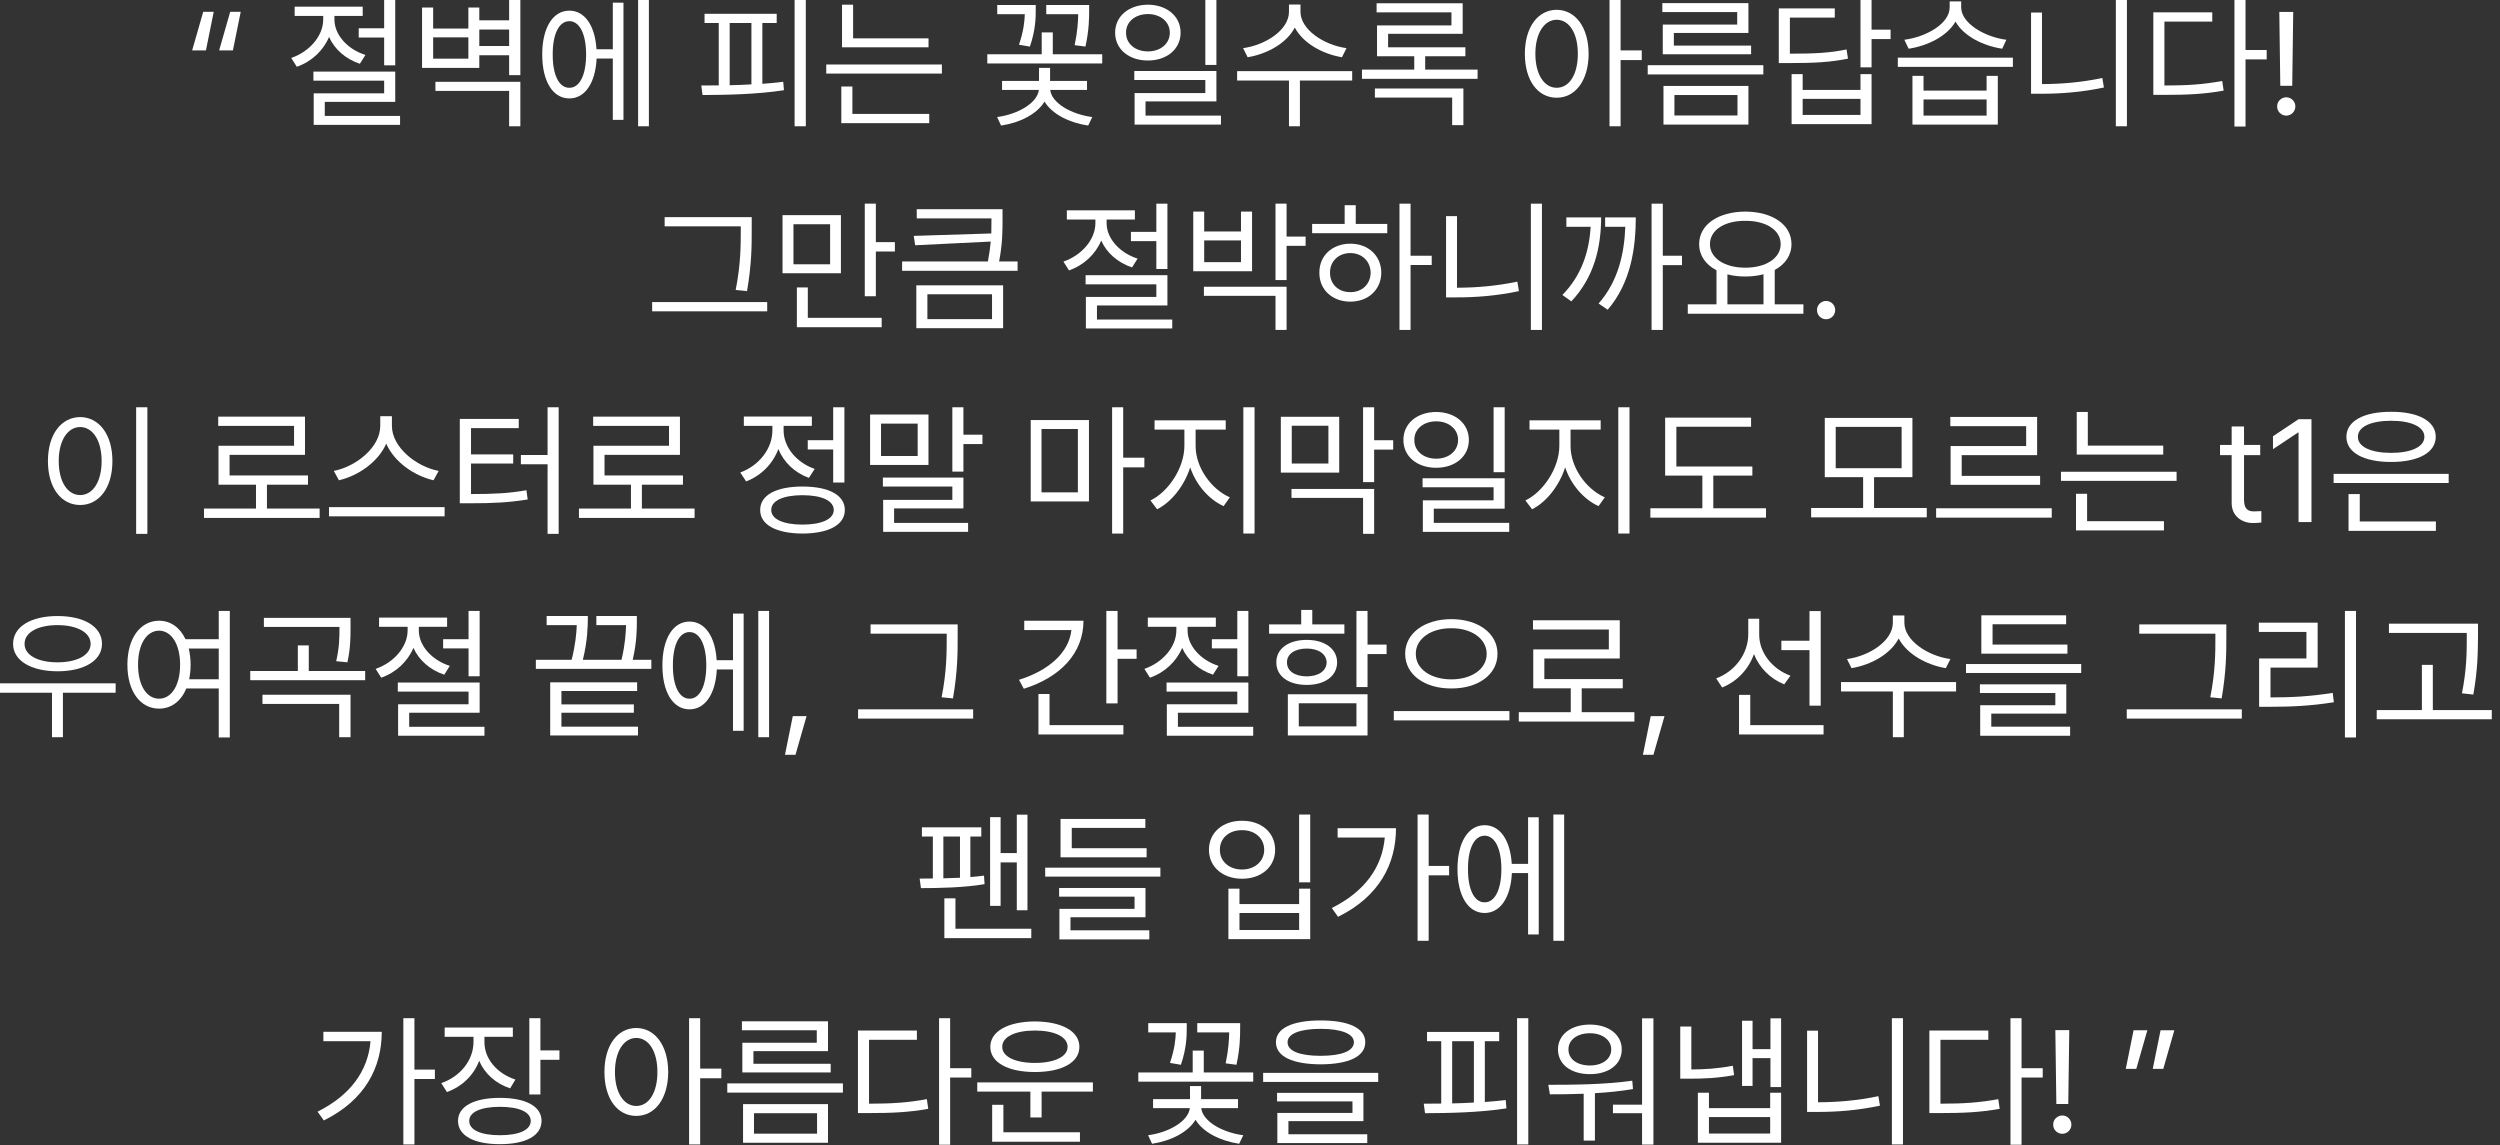 <?xml version="1.0" encoding="utf-8"?>
<svg xmlns="http://www.w3.org/2000/svg" fill="none" height="100%" overflow="visible" preserveAspectRatio="none" style="display: block;" viewBox="0 0 275 126" width="100%">
<rect x="0" y="0" width="275" height="126" fill="#333333" stroke="none"/>
<g id="     !   .       t1   ,   ,            ! ">
<path d="M21.136 5.547L22.355 1.297H23.511L22.652 5.547H21.136ZM24.105 5.547L25.323 1.297H26.48L25.62 5.547H24.105Z" fill="white"/>
<path d="M36.788 2.156C36.788 3.812 38.195 5.406 40.195 6.047L39.585 7.016C38.015 6.492 36.788 5.414 36.195 4.062C35.57 5.555 34.281 6.781 32.648 7.344L32.038 6.375C34.07 5.672 35.554 3.938 35.554 2.141V1.75H32.413V0.734H39.898V1.75H36.788V2.156ZM43.476 0V7.188H42.257V4.125H39.46V3.109H42.257V0H43.476ZM43.476 7.875V11.203H35.726V12.75H44.007V13.734H34.507V10.266H42.257V8.875H34.476V7.875H43.476Z" fill="white"/>
<path d="M47.646 0.828V3.141H51.521V0.828H52.724V2.234H56.005V0H57.24V8.266H56.005V6.078H52.724V7.469H46.427V0.828H47.646ZM47.646 6.453H51.521V4.109H47.646V6.453ZM57.24 9V13.891H56.005V10H47.896V9H57.24ZM52.724 5.062H56.005V3.25H52.724V5.062Z" fill="white"/>
<path d="M71.378 0V13.891H70.191V0H71.378ZM68.582 0.297V13.188H67.41V6.438H65.628C65.496 9.141 64.347 10.828 62.628 10.828C60.816 10.828 59.644 8.953 59.644 6C59.644 3.047 60.816 1.172 62.628 1.172C64.316 1.172 65.457 2.805 65.613 5.422H67.41V0.297H68.582ZM62.628 2.328C61.503 2.328 60.785 3.734 60.8 6C60.785 8.25 61.503 9.672 62.628 9.656C63.753 9.672 64.472 8.25 64.472 6C64.472 3.734 63.753 2.328 62.628 2.328Z" fill="white"/>
<path d="M88.64 0V13.891H87.406V0H88.64ZM85.437 1.516V2.531H83.859V9.219C84.64 9.164 85.414 9.094 86.156 9L86.234 9.922C83.203 10.391 79.859 10.438 77.281 10.453L77.14 9.406L79.062 9.391V2.531H77.5V1.516H85.437ZM80.265 9.375C81.047 9.359 81.851 9.328 82.656 9.281V2.531H80.265V9.375Z" fill="white"/>
<path d="M102.138 4.219V5.203H92.623V0.516H93.842V4.219H102.138ZM103.607 7.094V8.094H90.888V7.094H103.607ZM102.217 12.531V13.547H92.545V9.516H93.763V12.531H102.217Z" fill="white"/>
<path d="M119.807 0.547V1.094C119.807 1.891 119.807 3.281 119.4 5.125L118.213 4.969C118.533 3.43 118.588 2.336 118.603 1.562H115.088V0.547H119.807ZM121.244 5.969V6.984H108.603V5.969H114.588V3.562H115.807V5.969H121.244ZM113.932 0.547V1.062C113.932 1.844 113.932 3.25 113.291 5.125L112.088 4.922C112.603 3.398 112.705 2.32 112.728 1.562H109.697V0.547H113.932ZM119.572 8.906V9.891H115.525C115.689 11.352 117.853 12.578 120.15 12.875L119.697 13.812C117.635 13.508 115.721 12.555 114.9 11.172C114.08 12.547 112.174 13.508 110.119 13.812L109.682 12.875C111.947 12.578 114.096 11.352 114.275 9.891H110.228V8.906H114.291V7.469H115.51V8.906H119.572Z" fill="white"/>
<path d="M126.273 0.516C128.352 0.531 129.867 1.781 129.867 3.594C129.867 5.406 128.352 6.656 126.273 6.656C124.164 6.656 122.664 5.406 122.664 3.594C122.664 1.781 124.164 0.531 126.273 0.516ZM126.273 1.547C124.883 1.547 123.852 2.391 123.867 3.594C123.852 4.812 124.883 5.656 126.273 5.656C127.648 5.656 128.68 4.812 128.68 3.594C128.68 2.391 127.648 1.547 126.273 1.547ZM133.805 0V7.141H132.586V0H133.805ZM133.805 7.812V11.156H126.008V12.719H134.305V13.703H124.805V10.234H132.586V8.797H124.773V7.812H133.805Z" fill="white"/>
<path d="M143.053 1.297C143.053 3.25 145.615 4.953 148.115 5.297L147.615 6.297C145.459 5.938 143.326 4.742 142.428 3.031C141.537 4.75 139.397 5.938 137.24 6.297L136.74 5.297C139.24 4.953 141.787 3.281 141.787 1.297V0.5H143.053V1.297ZM148.74 7.828V8.859H142.99V13.891H141.787V8.859H136.084V7.828H148.74Z" fill="white"/>
<path d="M162.535 7.656V8.672H149.817V7.656H155.567V6.188H151.473V2.797H159.66V1.359H151.426V0.359H160.895V3.719H152.692V5.203H161.192V6.188H156.77V7.656H162.535ZM160.973 9.734V13.766H159.738V10.734H151.238V9.734H160.973Z" fill="white"/>
<path d="M171.235 1.078C173.282 1.094 174.735 2.969 174.75 5.922C174.735 8.875 173.282 10.75 171.235 10.75C169.172 10.75 167.735 8.875 167.735 5.922C167.735 2.969 169.172 1.094 171.235 1.078ZM171.235 2.172C169.86 2.188 168.891 3.656 168.891 5.922C168.891 8.188 169.86 9.656 171.235 9.656C172.625 9.656 173.563 8.188 173.563 5.922C173.563 3.656 172.625 2.188 171.235 2.172ZM178.266 0V5.547H180.594V6.609H178.266V13.891H177.047V0H178.266Z" fill="white"/>
<path d="M193.967 7.172V8.188H181.248V7.172H193.967ZM192.327 0.344V3.625H184.123V5.016H192.623V5.969H182.905V2.703H191.092V1.328H182.858V0.344H192.327ZM192.327 9.453V13.703H182.983V9.453H192.327ZM184.186 10.453V12.703H191.123V10.453H184.186Z" fill="white"/>
<path d="M205.872 0V3.266H207.965V4.297H205.872V7.406H204.653V0H205.872ZM201.825 0.922V1.938H196.887V5.906C199.676 5.906 201.262 5.82 203.122 5.438L203.278 6.453C201.325 6.844 199.668 6.938 196.747 6.938H195.668V0.922H201.825ZM198.293 8.156V9.891H204.653V8.156H205.872V13.656H197.075V8.156H198.293ZM198.293 12.641H204.653V10.875H198.293V12.641Z" fill="white"/>
<path d="M211.588 8.344V9.969H218.526V8.344H219.76V13.703H210.37V8.344H211.588ZM211.588 12.719H218.526V10.938H211.588V12.719ZM221.417 6.344V7.359H208.76V6.344H221.417ZM215.729 0.812C215.729 2.531 218.26 4.062 220.698 4.375L220.245 5.359C218.088 5.039 215.979 3.938 215.104 2.375C214.213 3.945 212.088 5.039 209.948 5.359L209.479 4.375C211.948 4.047 214.463 2.578 214.463 0.812V0.156H215.729V0.812Z" fill="white"/>
<path d="M233.962 0V13.891H232.743V0H233.962ZM224.618 1.375V9.25C226.735 9.242 228.93 9.07 231.258 8.578L231.43 9.625C228.962 10.141 226.758 10.312 224.54 10.312H223.415V1.375H224.618Z" fill="white"/>
<path d="M247.007 0V5.5H249.335V6.531H247.007V13.922H245.788V0H247.007ZM243.35 1.359V2.375H238.085V9.406C240.6 9.406 242.382 9.289 244.444 8.906L244.6 9.969C242.428 10.359 240.6 10.438 237.96 10.438H236.866V1.359H243.35Z" fill="white"/>
<path d="M252.255 1.312L252.145 9.438H250.833L250.723 1.312H252.255ZM251.489 12.719C250.942 12.719 250.473 12.266 250.489 11.703C250.473 11.156 250.942 10.703 251.489 10.703C252.036 10.703 252.489 11.156 252.489 11.703C252.489 12.266 252.036 12.719 251.489 12.719Z" fill="white"/>
<path d="M82.689 23.884V25.275C82.689 27.025 82.689 29.009 82.174 32.025L80.924 31.9C81.486 29.056 81.486 26.978 81.486 25.275V24.9H73.111V23.884H82.689ZM84.392 33.228V34.244H71.736V33.228H84.392Z" fill="white"/>
<path d="M92.5 23.666V30.056H86.078V23.666H92.5ZM87.281 24.666V29.072H91.312V24.666H87.281ZM96.344 22.4V26.634H98.437V27.666H96.344V32.587H95.125V22.4H96.344ZM96.984 34.962V35.994H87.656V31.619H88.859V34.962H96.984Z" fill="white"/>
<path d="M110.279 23.009V24.134C110.279 25.369 110.279 26.791 109.904 28.759H111.935V29.791H99.232V28.759H108.67C108.826 27.947 108.92 27.228 108.982 26.572L100.67 26.978L100.513 25.947L109.045 25.681C109.06 25.127 109.06 24.619 109.06 24.134V24.025H100.842V23.009H110.279ZM110.342 31.384V36.103H100.795V31.384H110.342ZM102.013 32.369V35.103H109.123V32.369H102.013Z" fill="white"/>
<path d="M121.728 24.556C121.728 26.212 123.135 27.806 125.135 28.447L124.525 29.416C122.955 28.892 121.728 27.814 121.135 26.462C120.51 27.955 119.221 29.181 117.588 29.744L116.978 28.775C119.01 28.072 120.494 26.337 120.494 24.541V24.15H117.353V23.134H124.838V24.15H121.728V24.556ZM128.416 22.4V29.587H127.197V26.525H124.4V25.509H127.197V22.4H128.416ZM128.416 30.275V33.603H120.666V35.15H128.947V36.134H119.447V32.666H127.197V31.275H119.416V30.275H128.416Z" fill="white"/>
<path d="M141.523 22.4V26.025H143.617V27.041H141.523V30.806H140.305V22.4H141.523ZM141.523 31.541V36.291H140.305V32.541H132.43V31.541H141.523ZM132.461 23.275V25.462H136.508V23.275H137.727V29.837H131.258V23.275H132.461ZM132.461 28.837H136.508V26.447H132.461V28.837Z" fill="white"/>
<path d="M155.162 22.4V28.134H157.49V29.15H155.162V36.291H153.943V22.4H155.162ZM152.6 24.634V25.65H144.334V24.634H147.912V22.572H149.131V24.634H152.6ZM148.537 26.806C150.506 26.806 151.928 28.119 151.943 29.994C151.928 31.869 150.506 33.181 148.537 33.181C146.553 33.181 145.115 31.869 145.131 29.994C145.115 28.119 146.553 26.806 148.537 26.806ZM148.537 27.837C147.24 27.837 146.287 28.744 146.303 29.994C146.287 31.259 147.24 32.15 148.537 32.134C149.818 32.15 150.756 31.259 150.772 29.994C150.756 28.744 149.818 27.837 148.537 27.837Z" fill="white"/>
<path d="M169.613 22.4V36.291H168.395V22.4H169.613ZM160.27 23.775V31.65C162.387 31.642 164.582 31.47 166.91 30.978L167.082 32.025C164.613 32.541 162.41 32.712 160.192 32.712H159.067V23.775H160.27Z" fill="white"/>
<path d="M182.908 22.4V28.134H185.018V29.166H182.908V36.291H181.674V22.4H182.908ZM176.127 23.916C176.112 27.228 175.362 30.478 172.846 33.15L171.862 32.447C173.963 30.298 174.807 27.712 174.971 24.947H172.299V23.916H176.127ZM179.94 23.916C179.924 27.212 179.44 31.041 176.846 34.072L175.846 33.384C178.018 30.931 178.674 27.845 178.783 24.947H176.565V23.916H179.94Z" fill="white"/>
<path d="M198.375 33.478V34.509H185.657V33.478H188.813V29.728C187.625 29.111 186.907 28.111 186.907 26.853C186.907 24.697 189.016 23.291 191.985 23.275C194.953 23.291 197.063 24.697 197.063 26.853C197.063 28.087 196.368 29.08 195.219 29.697V33.478H198.375ZM191.985 24.291C189.703 24.275 188.094 25.306 188.094 26.853C188.094 28.4 189.703 29.447 191.985 29.447C194.25 29.447 195.875 28.4 195.875 26.853C195.875 25.306 194.25 24.275 191.985 24.291ZM190.016 33.478H193.985V30.166C193.383 30.33 192.711 30.416 191.985 30.416C191.274 30.416 190.61 30.337 190.016 30.181V33.478Z" fill="white"/>
<path d="M200.873 35.119C200.327 35.119 199.858 34.666 199.873 34.103C199.858 33.556 200.327 33.103 200.873 33.103C201.42 33.103 201.873 33.556 201.873 34.103C201.873 34.666 201.42 35.119 200.873 35.119Z" fill="white"/>
<path d="M16.21 44.8V58.722H14.976V44.8H16.21ZM8.819 45.878C10.882 45.894 12.366 47.769 12.366 50.722C12.366 53.675 10.882 55.55 8.819 55.55C6.741 55.55 5.272 53.675 5.272 50.722C5.272 47.769 6.741 45.894 8.819 45.878ZM8.819 46.972C7.429 46.987 6.46 48.456 6.46 50.722C6.46 52.987 7.429 54.456 8.819 54.456C10.21 54.456 11.179 52.987 11.179 50.722C11.179 48.456 10.21 46.987 8.819 46.972Z" fill="white"/>
<path d="M35.159 55.941V56.972H22.441V55.941H28.159V53.316H24.034V49.034H32.347V46.847H24.003V45.831H33.55V50.034H25.253V52.3H33.878V53.316H29.363V55.941H35.159Z" fill="white"/>
<path d="M43.111 46.847C43.111 49.222 45.829 51.347 48.251 51.8L47.689 52.831C45.595 52.347 43.384 50.855 42.486 48.8C41.587 50.847 39.384 52.339 37.282 52.831L36.72 51.8C39.126 51.331 41.829 49.237 41.829 46.847V45.784H43.111V46.847ZM48.907 55.784V56.8H36.189V55.784H48.907Z" fill="white"/>
<path d="M61.453 44.8V58.722H60.234V51.066H57.296V50.05H60.234V44.8H61.453ZM57.062 46.081V47.097H51.812V49.987H56.453V50.987H51.812V54.347C54.367 54.347 55.992 54.261 57.906 53.925L58.046 54.941C56.031 55.269 54.328 55.362 51.64 55.362H50.578V46.081H57.062Z" fill="white"/>
<path d="M76.404 55.941V56.972H63.685V55.941H69.404V53.316H65.279V49.034H73.591V46.847H65.248V45.831H74.794V50.034H66.498V52.3H75.123V53.316H70.607V55.941H76.404Z" fill="white"/>
<path d="M92.884 44.8V53.081H91.65V49.441H88.853V48.425H91.65V44.8H92.884ZM88.275 53.519C91.166 53.519 92.931 54.456 92.931 56.097C92.931 57.737 91.166 58.675 88.275 58.691C85.384 58.675 83.619 57.737 83.619 56.097C83.619 54.456 85.384 53.519 88.275 53.519ZM88.275 54.472C86.15 54.472 84.822 55.081 84.838 56.097C84.822 57.097 86.15 57.706 88.275 57.706C90.4 57.706 91.713 57.097 91.713 56.097C91.713 55.081 90.4 54.472 88.275 54.472ZM86.197 47.347C86.197 49.159 87.588 50.878 89.619 51.581L88.978 52.566C87.416 52.003 86.205 50.839 85.619 49.394C85.009 51.027 83.72 52.331 82.072 52.956L81.431 51.972C83.494 51.222 84.963 49.347 84.963 47.362V46.847H81.822V45.816H89.306V46.847H86.197V47.347Z" fill="white"/>
<path d="M105.976 44.8V47.816H108.07V48.847H105.976V51.878H104.758V44.8H105.976ZM102.133 45.597V51.144H95.711V45.597H102.133ZM96.914 46.597V50.159H100.945V46.597H96.914ZM105.976 52.534V55.925H98.351V57.519H106.492V58.503H97.148V54.987H104.758V53.519H97.117V52.534H105.976Z" fill="white"/>
<path d="M119.785 46.206V55.159H113.379V46.206H119.785ZM114.566 47.191V54.159H118.566V47.191H114.566ZM123.551 44.8V50.347H125.879V51.409H123.551V58.691H122.332V44.8H123.551Z" fill="white"/>
<path d="M131.518 49.066C131.518 51.425 133.236 53.816 135.283 54.706L134.596 55.675C132.971 54.933 131.564 53.331 130.924 51.409C130.268 53.448 128.869 55.222 127.283 56.019L126.549 55.05C128.533 54.097 130.268 51.472 130.283 49.066V47.253H127.002V46.237H134.83V47.253H131.518V49.066ZM138.002 44.8V58.691H136.768V44.8H138.002Z" fill="white"/>
<path d="M147.313 45.847V51.987H140.891V45.847H147.313ZM142.094 46.831V50.987H146.125V46.831H142.094ZM151.156 44.8V48.425H153.25V49.456H151.156V53.034H149.938V44.8H151.156ZM151.156 53.784V58.722H149.938V54.769H142.063V53.784H151.156Z" fill="white"/>
<path d="M157.983 45.316C160.061 45.331 161.576 46.581 161.576 48.394C161.576 50.206 160.061 51.456 157.983 51.456C155.873 51.456 154.373 50.206 154.373 48.394C154.373 46.581 155.873 45.331 157.983 45.316ZM157.983 46.347C156.592 46.347 155.561 47.191 155.576 48.394C155.561 49.612 156.592 50.456 157.983 50.456C159.358 50.456 160.389 49.612 160.389 48.394C160.389 47.191 159.358 46.347 157.983 46.347ZM165.514 44.8V51.941H164.295V44.8H165.514ZM165.514 52.612V55.956H157.717V57.519H166.014V58.503H156.514V55.034H164.295V53.597H156.483V52.612H165.514Z" fill="white"/>
<path d="M172.762 49.066C172.762 51.425 174.481 53.816 176.528 54.706L175.84 55.675C174.215 54.933 172.809 53.331 172.168 51.409C171.512 53.448 170.113 55.222 168.528 56.019L167.793 55.05C169.778 54.097 171.512 51.472 171.528 49.066V47.253H168.246V46.237H176.074V47.253H172.762V49.066ZM179.246 44.8V58.691H178.012V44.8H179.246Z" fill="white"/>
<path d="M192.76 51.316V52.316H188.463V55.909H194.26V56.941H181.541V55.909H187.26V52.316H183.166V45.941H192.619V46.941H184.401V51.316H192.76Z" fill="white"/>
<path d="M211.944 55.878V56.909H199.225V55.878H204.944V52.487H200.725V45.972H210.366V52.487H206.147V55.878H211.944ZM201.928 46.956V51.503H209.178V46.956H201.928Z" fill="white"/>
<path d="M225.692 55.909V56.941H212.973V55.909H225.692ZM224.083 45.862V50.066H215.786V52.347H224.411V53.331H214.567V49.066H222.879V46.878H214.536V45.862H224.083Z" fill="white"/>
<path d="M237.956 49.019V50.003H228.44V45.316H229.659V49.019H237.956ZM239.424 51.894V52.894H226.706V51.894H239.424ZM238.034 57.331V58.347H228.362V54.316H229.581V57.331H238.034Z" fill="white"/>
<path d="M248.624 48.941V50.066H246.843V54.987C246.843 56.081 247.374 56.253 247.952 56.253C248.202 56.253 248.546 56.237 248.749 56.222V57.472C248.546 57.503 248.202 57.534 247.811 57.534C246.686 57.534 245.483 56.831 245.483 55.331V50.066H244.202V48.941H245.483V46.909H246.843V48.941H248.624Z" fill="white"/>
<path d="M254.263 46.112V57.425H252.841V47.581H252.778L250.028 49.409V47.987L252.841 46.112H254.263Z" fill="white"/>
<path d="M269.354 52.128V53.128H256.698V52.128H269.354ZM267.948 57.362V58.394H258.339V54.347H259.573V57.362H267.948ZM263.026 45.3C266.011 45.284 267.933 46.316 267.933 48.05C267.933 49.784 266.011 50.816 263.026 50.816C260.011 50.816 258.104 49.784 258.104 48.05C258.104 46.316 260.011 45.284 263.026 45.3ZM263.026 46.284C260.792 46.284 259.354 46.956 259.37 48.05C259.354 49.144 260.792 49.816 263.026 49.816C265.245 49.816 266.683 49.144 266.683 48.05C266.683 46.956 265.245 46.284 263.026 46.284Z" fill="white"/>
<path d="M12.719 75.169V76.2H6.922V81.091H5.719V76.2H0V75.169H12.719ZM6.328 67.763C9.25 67.763 11.219 68.934 11.219 70.825C11.219 72.669 9.25 73.841 6.328 73.841C3.406 73.841 1.438 72.669 1.438 70.825C1.438 68.934 3.406 67.763 6.328 67.763ZM6.328 68.763C4.156 68.763 2.688 69.575 2.703 70.825C2.688 72.059 4.156 72.856 6.328 72.856C8.484 72.856 9.969 72.059 9.969 70.825C9.969 69.575 8.484 68.763 6.328 68.763Z" fill="white"/>
<path d="M17.498 68.278C18.772 68.286 19.803 69.028 20.404 70.309H24.061V67.2H25.279V81.122H24.061V75.731H20.498C19.912 77.138 18.842 77.95 17.498 77.95C15.451 77.95 14.014 76.075 14.014 73.122C14.014 70.169 15.451 68.294 17.498 68.278ZM17.498 69.372C16.123 69.388 15.186 70.856 15.186 73.122C15.186 75.388 16.123 76.856 17.498 76.856C18.858 76.856 19.811 75.388 19.811 73.122C19.811 70.856 18.858 69.388 17.498 69.372ZM20.764 71.341C20.889 71.88 20.967 72.473 20.967 73.122C20.967 73.692 20.904 74.231 20.811 74.716H24.061V71.341H20.764Z" fill="white"/>
<path d="M40.168 73.809V74.825H27.527V73.809H32.762V70.997H33.965V73.809H40.168ZM38.559 76.419V81.091H37.309V77.434H28.871V76.419H38.559ZM38.559 67.966V69.013C38.559 70.075 38.559 71.278 38.215 72.856L36.981 72.731C37.34 71.169 37.34 70.059 37.34 69.013V68.966H29.027V67.966H38.559Z" fill="white"/>
<path d="M46.072 69.356C46.072 71.013 47.479 72.606 49.479 73.247L48.869 74.216C47.299 73.692 46.072 72.614 45.479 71.263C44.854 72.755 43.565 73.981 41.932 74.544L41.322 73.575C43.354 72.872 44.838 71.138 44.838 69.341V68.95H41.697V67.934H49.182V68.95H46.072V69.356ZM52.76 67.2V74.388H51.541V71.325H48.744V70.309H51.541V67.2H52.76ZM52.76 75.075V78.403H45.01V79.95H53.291V80.934H43.791V77.466H51.541V76.075H43.76V75.075H52.76Z" fill="white"/>
<path d="M71.647 72.575V73.575H58.944V72.575H62.881C63.311 70.88 63.413 69.606 63.444 68.763H60.131V67.763H64.662V68.122C64.647 68.848 64.647 70.411 64.116 72.575H68.366C68.772 70.864 68.842 69.622 68.866 68.763H65.6V67.763H70.053V68.325C70.053 69.169 70.053 70.614 69.6 72.575H71.647ZM70.084 75.059V76.013H61.756V77.481H69.725V78.403H61.756V79.934H70.178V80.903H60.522V75.059H70.084Z" fill="white"/>
<path d="M84.598 67.2V81.091H83.411V67.2H84.598ZM81.801 67.497V80.388H80.629V73.638H78.848C78.715 76.341 77.567 78.028 75.848 78.028C74.036 78.028 72.864 76.153 72.864 73.2C72.864 70.247 74.036 68.372 75.848 68.372C77.536 68.372 78.676 70.005 78.832 72.622H80.629V67.497H81.801ZM75.848 69.528C74.723 69.528 74.004 70.934 74.02 73.2C74.004 75.45 74.723 76.872 75.848 76.856C76.973 76.872 77.692 75.45 77.692 73.2C77.692 70.934 76.973 69.528 75.848 69.528Z" fill="white"/>
<path d="M88.721 78.778L87.502 83.028H86.346L87.206 78.778H88.721Z" fill="white"/>
<path d="M105.343 68.684V70.075C105.343 71.825 105.343 73.809 104.827 76.825L103.577 76.7C104.139 73.856 104.139 71.778 104.139 70.075V69.7H95.764V68.684H105.343ZM107.046 78.028V79.044H94.389V78.028H107.046Z" fill="white"/>
<path d="M122.933 67.2V71.434H125.026V72.466H122.933V77.372H121.698V67.2H122.933ZM119.183 68.278C119.183 71.856 116.62 74.513 112.62 75.763L112.089 74.778C115.417 73.739 117.589 71.755 117.854 69.309H112.667V68.278H119.183ZM123.573 79.763V80.794H114.229V76.341H115.448V79.763H123.573Z" fill="white"/>
<path d="M130.634 69.356C130.634 71.013 132.04 72.606 134.04 73.247L133.431 74.216C131.86 73.692 130.634 72.614 130.04 71.263C129.415 72.755 128.126 73.981 126.493 74.544L125.884 73.575C127.915 72.872 129.399 71.138 129.399 69.341V68.95H126.259V67.934H133.743V68.95H130.634V69.356ZM137.321 67.2V74.388H136.103V71.325H133.306V70.309H136.103V67.2H137.321ZM137.321 75.075V78.403H129.571V79.95H137.853V80.934H128.353V77.466H136.103V76.075H128.321V75.075H137.321Z" fill="white"/>
<path d="M150.429 67.2V70.903H152.523V71.95H150.429V75.575H149.21V67.2H150.429ZM150.429 76.372V80.903H141.663V76.372H150.429ZM142.866 77.356V79.903H149.21V77.356H142.866ZM147.882 68.684V69.7H139.601V68.684H143.132V67.091H144.351V68.684H147.882ZM143.741 70.388C145.741 70.388 147.069 71.372 147.085 72.856C147.069 74.372 145.741 75.341 143.741 75.341C141.726 75.341 140.382 74.372 140.398 72.856C140.382 71.372 141.726 70.388 143.741 70.388ZM143.741 71.341C142.429 71.341 141.554 71.95 141.569 72.856C141.554 73.809 142.429 74.388 143.741 74.403C145.038 74.388 145.913 73.809 145.929 72.856C145.913 71.95 145.038 71.341 143.741 71.341Z" fill="white"/>
<path d="M159.646 68.106C162.552 68.106 164.724 69.622 164.724 71.919C164.724 74.231 162.552 75.747 159.646 75.731C156.739 75.747 154.568 74.231 154.568 71.919C154.568 69.622 156.739 68.106 159.646 68.106ZM159.646 69.106C157.411 69.091 155.724 70.263 155.739 71.919C155.724 73.606 157.411 74.731 159.646 74.731C161.864 74.731 163.536 73.606 163.536 71.919C163.536 70.263 161.864 69.091 159.646 69.106ZM166.036 78.216V79.247H153.318V78.216H166.036Z" fill="white"/>
<path d="M179.784 78.341V79.372H167.066V78.341H172.784V75.716H168.659V71.434H176.972V69.247H168.628V68.231H178.175V72.434H169.878V74.7H178.503V75.716H173.988V78.341H179.784Z" fill="white"/>
<path d="M183.095 78.778L181.876 83.028H180.72L181.579 78.778H183.095Z" fill="white"/>
<path d="M193.513 69.825C193.513 71.763 194.919 73.591 196.951 74.325L196.263 75.278C194.74 74.669 193.529 73.458 192.935 71.95C192.341 73.63 191.076 74.966 189.435 75.622L188.779 74.622C190.857 73.856 192.294 71.919 192.31 69.778V68.059H193.513V69.825ZM200.279 67.216V77.622H199.044V71.513H195.951V70.481H199.044V67.216H200.279ZM200.591 79.763V80.794H191.294V76.434H192.529V79.763H200.591Z" fill="white"/>
<path d="M209.48 68.497C209.48 70.45 212.043 72.153 214.543 72.497L214.043 73.497C211.886 73.138 209.753 71.942 208.855 70.231C207.964 71.95 205.824 73.138 203.668 73.497L203.168 72.497C205.668 72.153 208.214 70.481 208.214 68.497V67.7H209.48V68.497ZM215.168 75.028V76.059H209.418V81.091H208.214V76.059H202.511V75.028H215.168Z" fill="white"/>
<path d="M228.931 73.044V74.028H216.259V73.044H228.931ZM227.416 70.903V71.903H217.947V67.684H227.275V68.669H219.181V70.903H227.416ZM227.291 75.278V78.497H219.041V79.934H227.713V80.934H217.822V77.575H226.088V76.231H217.791V75.278H227.291Z" fill="white"/>
<path d="M244.896 68.684V70.075C244.896 71.825 244.896 73.809 244.381 76.825L243.131 76.7C243.693 73.856 243.693 71.778 243.693 70.075V69.7H235.318V68.684H244.896ZM246.599 78.028V79.044H233.943V78.028H246.599Z" fill="white"/>
<path d="M259.16 67.2V81.122H257.941V67.2H259.16ZM254.941 68.497V73.434H249.754V76.716C252.058 76.716 254.113 76.614 256.598 76.216L256.723 77.247C254.16 77.653 252.051 77.747 249.66 77.747H248.504V72.434H253.707V69.513H248.473V68.497H254.941Z" fill="white"/>
<path d="M272.58 68.606V69.997C272.564 71.7 272.564 73.606 272.064 76.403L270.814 76.263C271.346 73.606 271.346 71.653 271.346 69.997V69.622H262.783V68.606H272.58ZM274.096 78.106V79.122H261.439V78.106H266.408V73.138H267.611V78.106H274.096Z" fill="white"/>
<path d="M107.942 91.006V92.022H106.739V96.475C107.263 96.436 107.77 96.381 108.239 96.319L108.302 97.256C106.067 97.647 103.13 97.694 101.302 97.694L101.161 96.647L102.614 96.631V92.022H101.411V91.006H107.942ZM113.442 102.163V103.194H103.88V98.819H105.098V102.163H113.442ZM113.02 89.616V100.131H111.848V94.866H110.067V99.647H108.911V89.881H110.067V93.834H111.848V89.616H113.02ZM103.77 96.616C104.364 96.6 104.989 96.584 105.598 96.553V92.022H103.77V96.616Z" fill="white"/>
<path d="M127.643 95.444V96.428H114.972V95.444H127.643ZM126.128 93.303V94.303H116.659V90.084H125.987V91.069H117.893V93.303H126.128ZM126.003 97.678V100.897H117.753V102.334H126.425V103.334H116.534V99.975H124.8V98.631H116.503V97.678H126.003Z" fill="white"/>
<path d="M144.124 89.6V97.053H142.905V89.6H144.124ZM136.343 97.756V99.444H142.905V97.756H144.124V103.303H135.124V97.756H136.343ZM136.343 102.303H142.905V100.428H136.343V102.303ZM136.624 90.287C138.733 90.272 140.265 91.569 140.265 93.475C140.265 95.366 138.733 96.662 136.624 96.662C134.515 96.662 132.983 95.366 132.983 93.475C132.983 91.569 134.515 90.272 136.624 90.287ZM136.624 91.319C135.202 91.303 134.171 92.209 134.187 93.475C134.171 94.741 135.202 95.647 136.624 95.647C138.03 95.647 139.062 94.741 139.062 93.475C139.062 92.209 138.03 91.303 136.624 91.319Z" fill="white"/>
<path d="M157.153 89.6V95.256H159.403V96.287H157.153V103.491H155.935V89.6H157.153ZM153.56 91.1C153.56 95.037 151.716 98.616 147.185 100.85L146.497 99.881C150.091 98.092 152.044 95.42 152.325 92.131H147.138V91.1H153.56Z" fill="white"/>
<path d="M172.058 89.6V103.491H170.87V89.6H172.058ZM169.261 89.897V102.788H168.089V96.037H166.308C166.175 98.741 165.027 100.428 163.308 100.428C161.495 100.428 160.323 98.553 160.323 95.6C160.323 92.647 161.495 90.772 163.308 90.772C164.995 90.772 166.136 92.405 166.292 95.022H168.089V89.897H169.261ZM163.308 91.928C162.183 91.928 161.464 93.334 161.48 95.6C161.464 97.85 162.183 99.272 163.308 99.256C164.433 99.272 165.152 97.85 165.152 95.6C165.152 93.334 164.433 91.928 163.308 91.928Z" fill="white"/>
<path d="M45.587 112V117.656H47.837V118.688H45.587V125.891H44.368V112H45.587ZM41.993 113.5C41.993 117.438 40.15 121.016 35.618 123.25L34.931 122.281C38.525 120.492 40.478 117.82 40.759 114.531H35.572V113.5H41.993Z" fill="white"/>
<path d="M53.288 114.641C53.288 116.453 54.648 118.078 56.695 118.75L56.117 119.719C54.515 119.195 53.304 118.086 52.71 116.688C52.109 118.281 50.828 119.523 49.163 120.125L48.538 119.141C50.617 118.438 52.07 116.641 52.085 114.641V114.047H48.913V113.031H56.413V114.047H53.288V114.641ZM59.445 112V115.547H61.538V116.578H59.445V120.391H58.226V112H59.445ZM54.992 120.766C57.851 120.766 59.57 121.703 59.57 123.297C59.57 124.922 57.851 125.859 54.992 125.859C52.132 125.859 50.382 124.922 50.382 123.297C50.382 121.703 52.132 120.766 54.992 120.766ZM54.992 121.75C52.898 121.75 51.601 122.328 51.617 123.297C51.601 124.297 52.898 124.875 54.992 124.875C57.101 124.875 58.382 124.297 58.382 123.297C58.382 122.328 57.101 121.75 54.992 121.75Z" fill="white"/>
<path d="M69.988 113.078C72.035 113.094 73.488 114.969 73.503 117.922C73.488 120.875 72.035 122.75 69.988 122.75C67.925 122.75 66.488 120.875 66.488 117.922C66.488 114.969 67.925 113.094 69.988 113.078ZM69.988 114.172C68.613 114.188 67.644 115.656 67.644 117.922C67.644 120.188 68.613 121.656 69.988 121.656C71.378 121.656 72.316 120.188 72.316 117.922C72.316 115.656 71.378 114.188 69.988 114.172ZM77.019 112V117.547H79.347V118.609H77.019V125.891H75.8V112H77.019Z" fill="white"/>
<path d="M92.72 119.172V120.188H80.002V119.172H92.72ZM91.08 112.344V115.625H82.877V117.016H91.377V117.969H81.658V114.703H89.845V113.328H81.611V112.344H91.08ZM91.08 121.453V125.703H81.736V121.453H91.08ZM82.939 122.453V124.703H89.877V122.453H82.939Z" fill="white"/>
<path d="M104.515 112V117.5H106.843V118.531H104.515V125.922H103.297V112H104.515ZM100.859 113.359V114.375H95.593V121.406C98.109 121.406 99.89 121.289 101.953 120.906L102.109 121.969C99.937 122.359 98.109 122.438 95.468 122.438H94.375V113.359H100.859Z" fill="white"/>
<path d="M120.217 119.063V120.078H114.576V122.922H113.342V120.078H107.498V119.063H120.217ZM118.795 124.547V125.594H109.138V121.531H110.373V124.547H118.795ZM113.842 112.359C116.81 112.375 118.732 113.438 118.732 115.156C118.732 116.875 116.81 117.922 113.842 117.922C110.873 117.922 108.935 116.875 108.935 115.156C108.935 113.438 110.873 112.375 113.842 112.359ZM113.842 113.359C111.685 113.359 110.232 114.047 110.248 115.156C110.232 116.234 111.685 116.922 113.842 116.922C115.998 116.922 117.435 116.234 117.435 115.156C117.435 114.047 115.998 113.359 113.842 113.359Z" fill="white"/>
<path d="M136.416 112.547V113.094C136.416 113.891 136.416 115.281 136.01 117.125L134.822 116.969C135.143 115.43 135.197 114.336 135.213 113.563H131.697V112.547H136.416ZM137.853 117.969V118.984H125.213V117.969H131.197V115.563H132.416V117.969H137.853ZM130.541 112.547V113.063C130.541 113.844 130.541 115.25 129.9 117.125L128.697 116.922C129.213 115.398 129.314 114.32 129.338 113.563H126.307V112.547H130.541ZM136.182 120.906V121.891H132.135C132.299 123.352 134.463 124.578 136.76 124.875L136.307 125.813C134.244 125.508 132.33 124.555 131.51 123.172C130.689 124.547 128.783 125.508 126.728 125.813L126.291 124.875C128.557 124.578 130.705 123.352 130.885 121.891H126.838V120.906H130.9V119.469H132.119V120.906H136.182Z" fill="white"/>
<path d="M145.273 112.25C148.367 112.25 150.18 113.094 150.18 114.641C150.18 116.219 148.367 117.063 145.273 117.078C142.18 117.063 140.352 116.219 140.352 114.641C140.352 113.094 142.18 112.25 145.273 112.25ZM145.273 113.172C142.961 113.172 141.617 113.734 141.633 114.641C141.617 115.609 142.961 116.141 145.273 116.141C147.57 116.141 148.93 115.609 148.93 114.641C148.93 113.734 147.57 113.172 145.273 113.172ZM151.602 118.016V119.016H138.945V118.016H151.602ZM149.977 120.219V123.328H141.727V124.766H150.398V125.734H140.508V122.422H148.773V121.156H140.477V120.219H149.977Z" fill="white"/>
<path d="M168.113 112V125.891H166.879V112H168.113ZM164.91 113.516V114.531H163.332V121.219C164.113 121.164 164.887 121.094 165.629 121L165.707 121.922C162.676 122.391 159.332 122.438 156.754 122.453L156.613 121.406L158.535 121.391V114.531H156.973V113.516H164.91ZM159.738 121.375C160.52 121.359 161.324 121.328 162.129 121.281V114.531H159.738V121.375Z" fill="white"/>
<path d="M181.877 112.016V125.906H180.627V122.453H177.424V121.516H180.627V112.016H181.877ZM170.315 119.328C172.971 119.328 176.487 119.313 179.549 118.875L179.627 119.797C178.252 120.031 176.823 120.172 175.44 120.25V125.469H174.205V120.313C172.869 120.367 171.604 120.375 170.487 120.375L170.315 119.328ZM174.893 112.703C176.955 112.703 178.393 113.813 178.393 115.438C178.393 117.094 176.955 118.156 174.893 118.156C172.815 118.156 171.377 117.094 171.377 115.438C171.377 113.813 172.815 112.703 174.893 112.703ZM174.893 113.656C173.487 113.656 172.518 114.391 172.533 115.438C172.518 116.5 173.487 117.203 174.893 117.203C176.252 117.203 177.237 116.5 177.237 115.438C177.237 114.391 176.252 113.656 174.893 113.656Z" fill="white"/>
<path d="M195.922 112.016V119.578H194.75V116.391H192.782V119.453H191.625V112.281H192.782V115.406H194.75V112.016H195.922ZM187.985 120.203V121.891H194.719V120.203H195.922V125.703H186.766V120.203H187.985ZM187.985 124.688H194.719V122.875H187.985V124.688ZM186.047 112.922V117.641C187.5 117.633 188.914 117.555 190.61 117.234L190.75 118.266C188.86 118.609 187.36 118.656 185.703 118.656H184.828V112.922H186.047Z" fill="white"/>
<path d="M209.327 112V125.891H208.108V112H209.327ZM199.983 113.375V121.25C202.1 121.242 204.295 121.07 206.623 120.578L206.795 121.625C204.327 122.141 202.123 122.313 199.905 122.313H198.78V113.375H199.983Z" fill="white"/>
<path d="M222.372 112V117.5H224.7V118.531H222.372V125.922H221.153V112H222.372ZM218.715 113.359V114.375H213.45V121.406C215.965 121.406 217.747 121.289 219.809 120.906L219.965 121.969C217.793 122.359 215.965 122.438 213.325 122.438H212.231V113.359H218.715Z" fill="white"/>
<path d="M227.62 113.313L227.51 121.438H226.198L226.088 113.313H227.62ZM226.854 124.719C226.307 124.719 225.838 124.266 225.854 123.703C225.838 123.156 226.307 122.703 226.854 122.703C227.401 122.703 227.854 123.156 227.854 123.703C227.854 124.266 227.401 124.719 226.854 124.719Z" fill="white"/>
<path d="M239.178 113.328L237.96 117.578H236.803L237.663 113.328H239.178ZM236.21 113.328L234.991 117.578H233.835L234.694 113.328H236.21Z" fill="white"/>
</g>
</svg>